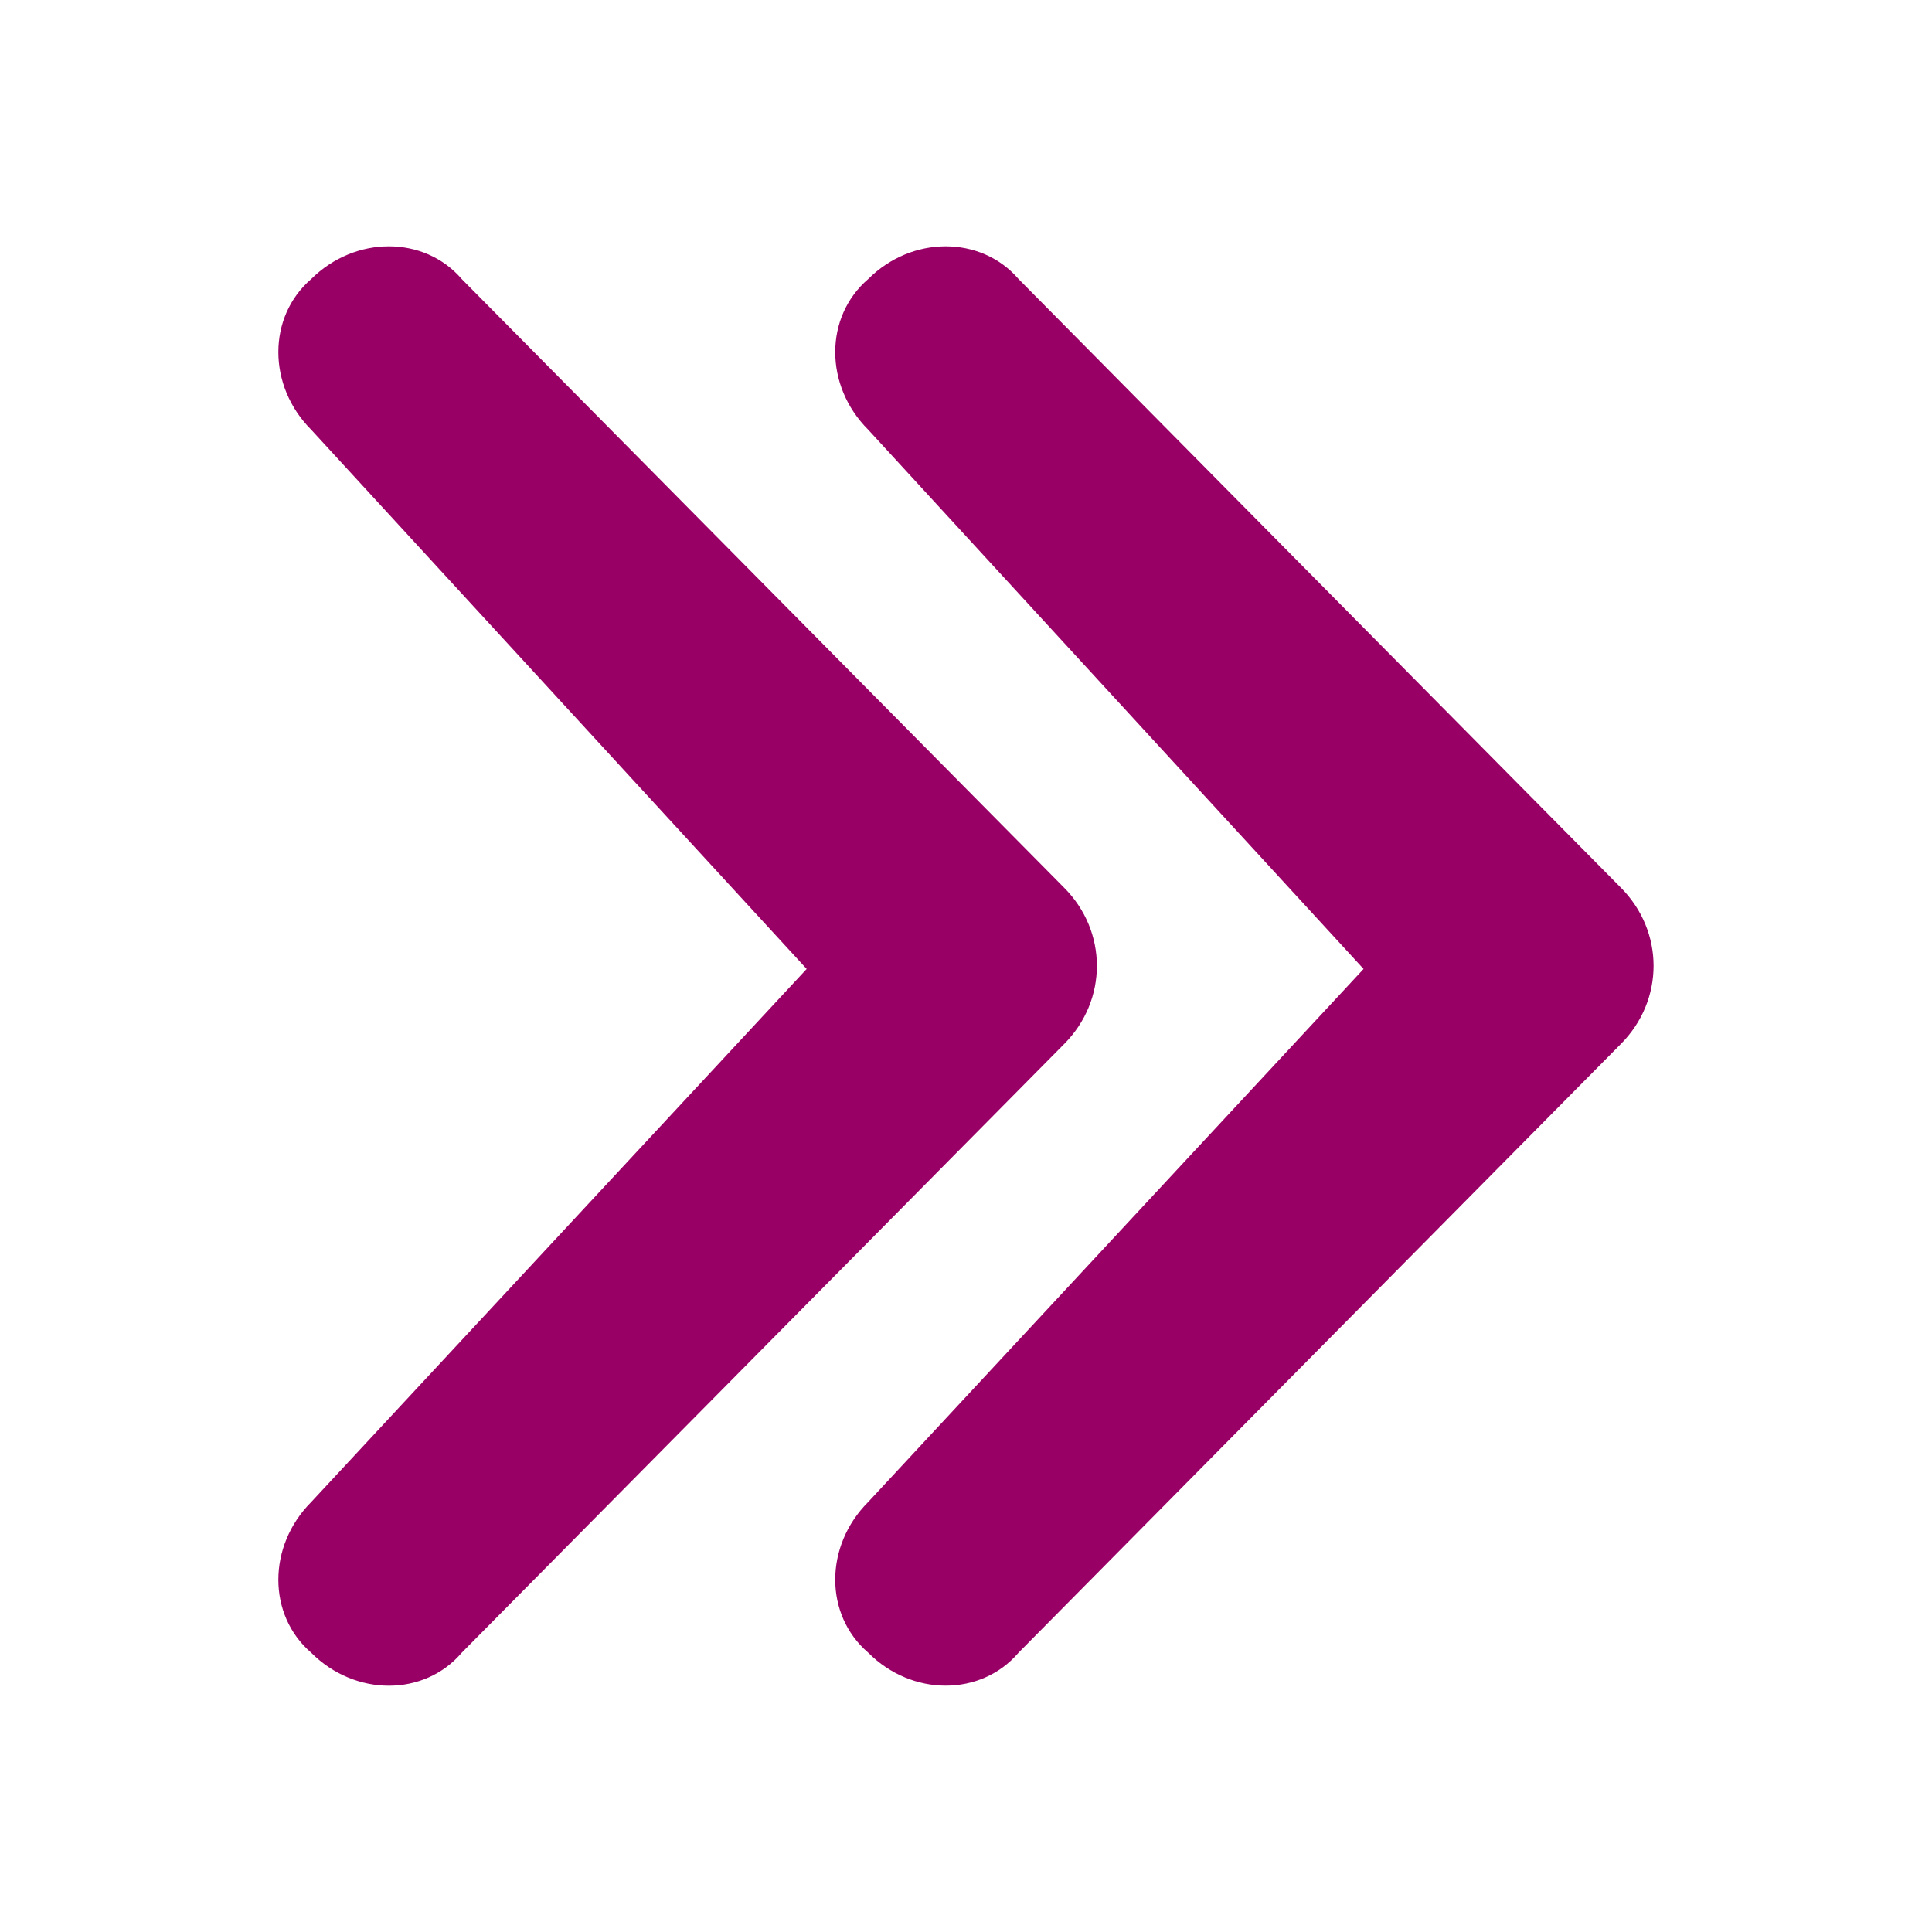 <?xml version="1.0" encoding="utf-8"?>
<!-- Generator: Adobe Illustrator 16.0.0, SVG Export Plug-In . SVG Version: 6.00 Build 0)  -->
<!DOCTYPE svg PUBLIC "-//W3C//DTD SVG 1.1//EN" "http://www.w3.org/Graphics/SVG/1.1/DTD/svg11.dtd">
<svg version="1.1" id="next-2" xmlns="http://www.w3.org/2000/svg" xmlns:xlink="http://www.w3.org/1999/xlink" x="0" y="0" width="32" height="32" viewBox="0 0 32 32" xml:space="preserve" preserveAspectRatio="xMinYMin">
<g>
	<path fill="#990066" d="M17.622,14.7L7.648,4.622c-0.621-0.723-1.767-0.723-2.494,0c-0.725,0.626-0.725,1.768,0,2.495l8.207,8.932
		l-8.207,8.83c-0.725,0.729-0.725,1.871,0,2.495c0.727,0.729,1.873,0.729,2.494,0l9.974-10.078
		C18.35,16.568,18.35,15.427,17.622,14.7z"/>
	<path fill="#990066" d="M26.843,14.699L16.871,4.622c-0.622-0.723-1.768-0.723-2.491,0c-0.728,0.626-0.728,1.768,0,2.495
		l8.205,8.932l-8.205,8.829c-0.728,0.728-0.728,1.871,0,2.495c0.724,0.729,1.869,0.729,2.491,0l9.972-10.078
		C27.57,16.568,27.57,15.426,26.843,14.699z"/>
</g>
</svg>
